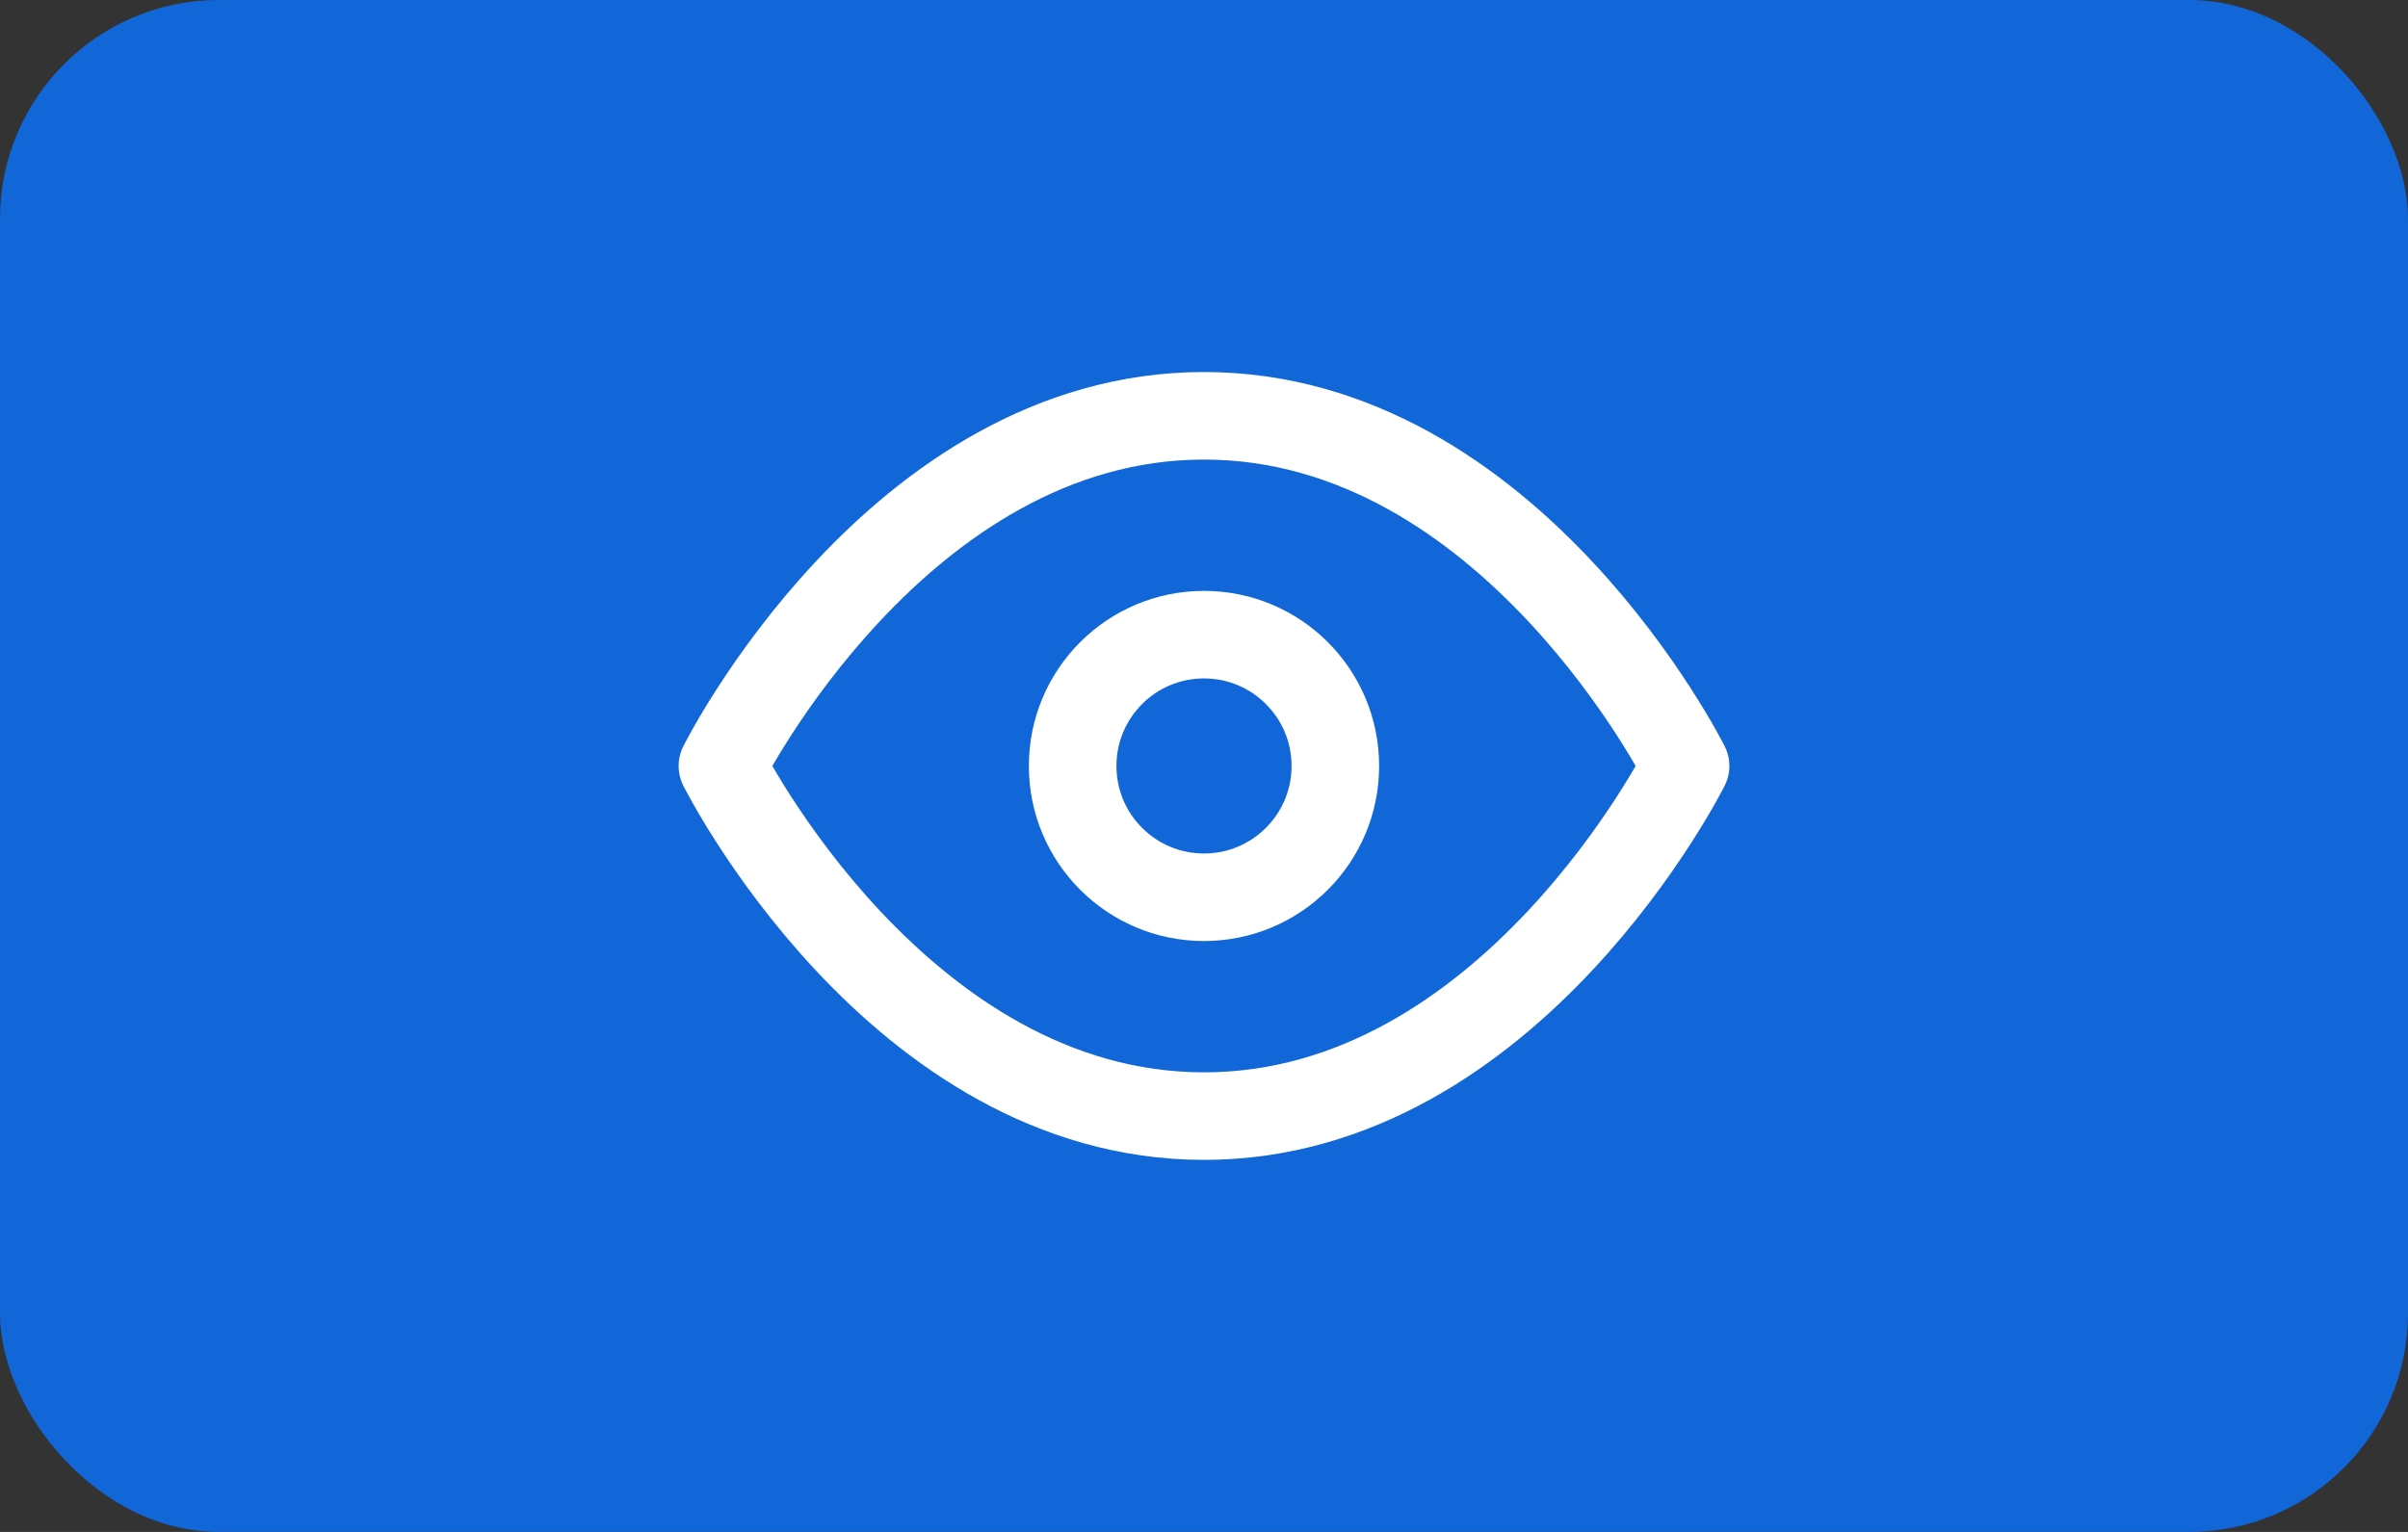 <svg width="55" height="35" viewBox="0 0 55 35" fill="none" xmlns="http://www.w3.org/2000/svg">
<rect x="0" y="0" width="55" height="35" fill="#333333" stroke="none"/>
<rect width="55" height="35" rx="5" fill="#1267D8"/>
<g clip-path="url(#clip0_122_266)">
<path d="M16.5 17.5C16.5 17.5 20.5 9.5 27.5 9.5C34.5 9.5 38.5 17.5 38.5 17.5C38.5 17.5 34.5 25.5 27.5 25.5C20.5 25.5 16.5 17.5 16.5 17.5Z" stroke="white" stroke-width="2" stroke-linecap="round" stroke-linejoin="round"/>
<path d="M27.5 20.5C29.157 20.5 30.5 19.157 30.5 17.5C30.5 15.843 29.157 14.5 27.5 14.5C25.843 14.5 24.5 15.843 24.5 17.5C24.5 19.157 25.843 20.5 27.5 20.5Z" stroke="white" stroke-width="2" stroke-linecap="round" stroke-linejoin="round"/>
</g>
<defs>
<clipPath id="clip0_122_266">
<rect width="24" height="24" fill="white" transform="translate(15.5 5.5)"/>
</clipPath>
</defs>
</svg>
